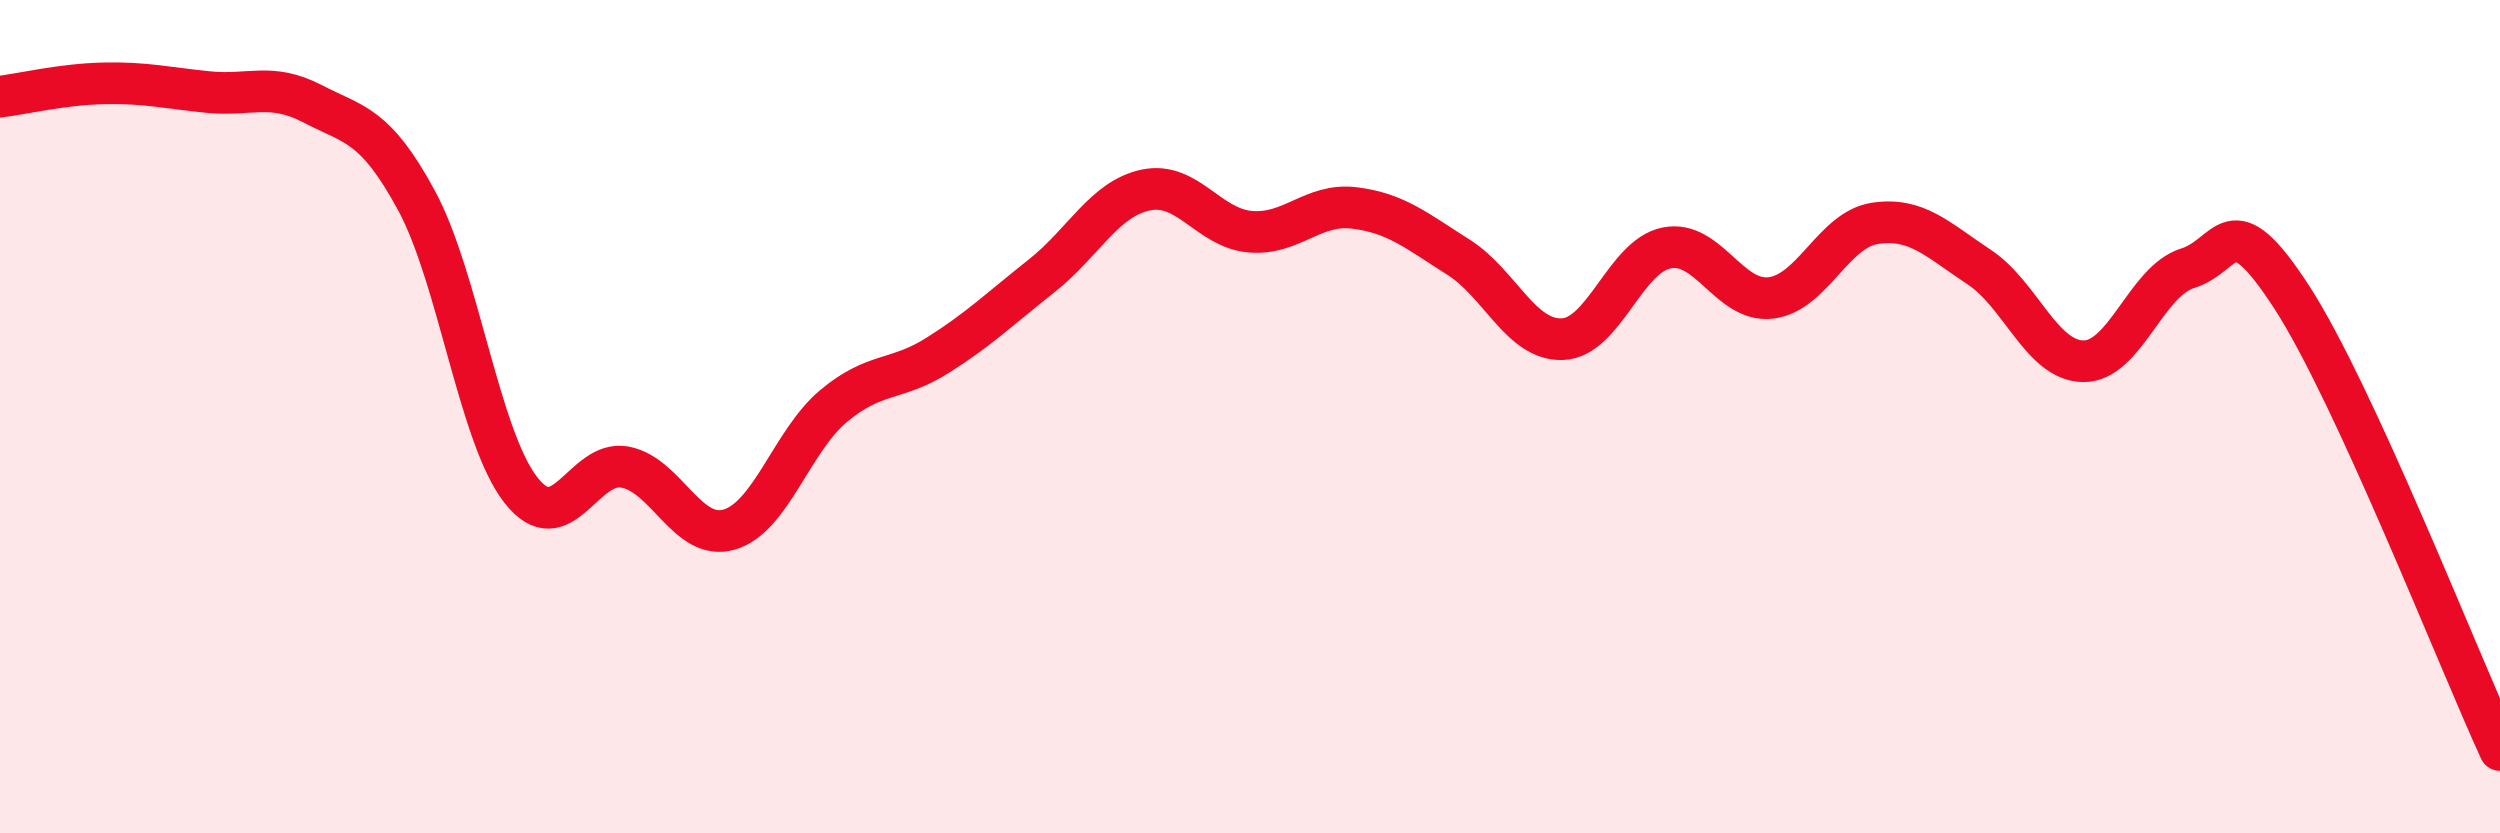 
    <svg width="60" height="20" viewBox="0 0 60 20" xmlns="http://www.w3.org/2000/svg">
      <path
        d="M 0,2.32 C 0.5,2.26 1.5,2.02 2.5,2 C 3.5,1.98 4,2.11 5,2.21 C 6,2.31 6.5,1.97 7.5,2.49 C 8.5,3.01 9,2.97 10,4.82 C 11,6.67 11.5,10.48 12.5,11.76 C 13.5,13.04 14,11.02 15,11.21 C 16,11.4 16.5,13 17.5,12.71 C 18.5,12.42 19,10.59 20,9.75 C 21,8.91 21.5,9.16 22.5,8.53 C 23.5,7.9 24,7.41 25,6.62 C 26,5.83 26.5,4.77 27.5,4.56 C 28.5,4.35 29,5.47 30,5.56 C 31,5.65 31.5,4.87 32.5,4.99 C 33.5,5.11 34,5.54 35,6.17 C 36,6.8 36.5,8.18 37.5,8.14 C 38.5,8.1 39,6.15 40,5.95 C 41,5.75 41.5,7.27 42.5,7.15 C 43.5,7.03 44,5.51 45,5.36 C 46,5.21 46.5,5.75 47.5,6.41 C 48.5,7.07 49,8.66 50,8.67 C 51,8.68 51.5,6.75 52.5,6.44 C 53.5,6.13 53.5,4.82 55,7.13 C 56.5,9.44 59,15.83 60,18L60 20L0 20Z"
        fill="#EB0A25"
        opacity="0.1"
        stroke-linecap="round"
        stroke-linejoin="round"
      />
      <path
        d="M 0,2.32 C 0.5,2.26 1.5,2.02 2.5,2 C 3.5,1.98 4,2.11 5,2.21 C 6,2.31 6.5,1.97 7.5,2.49 C 8.5,3.01 9,2.97 10,4.82 C 11,6.67 11.5,10.48 12.5,11.76 C 13.5,13.04 14,11.02 15,11.21 C 16,11.4 16.5,13 17.5,12.71 C 18.5,12.42 19,10.59 20,9.75 C 21,8.91 21.5,9.16 22.5,8.53 C 23.5,7.9 24,7.41 25,6.62 C 26,5.83 26.5,4.77 27.5,4.56 C 28.5,4.35 29,5.47 30,5.56 C 31,5.65 31.5,4.87 32.5,4.99 C 33.5,5.11 34,5.54 35,6.17 C 36,6.8 36.5,8.18 37.5,8.14 C 38.5,8.1 39,6.15 40,5.95 C 41,5.75 41.5,7.27 42.5,7.15 C 43.5,7.03 44,5.51 45,5.36 C 46,5.21 46.5,5.75 47.5,6.41 C 48.5,7.07 49,8.66 50,8.67 C 51,8.68 51.5,6.75 52.5,6.44 C 53.5,6.13 53.5,4.82 55,7.13 C 56.5,9.44 59,15.83 60,18"
        stroke="#EB0A25"
        stroke-width="1"
        fill="none"
        stroke-linecap="round"
        stroke-linejoin="round"
      />
    </svg>
  